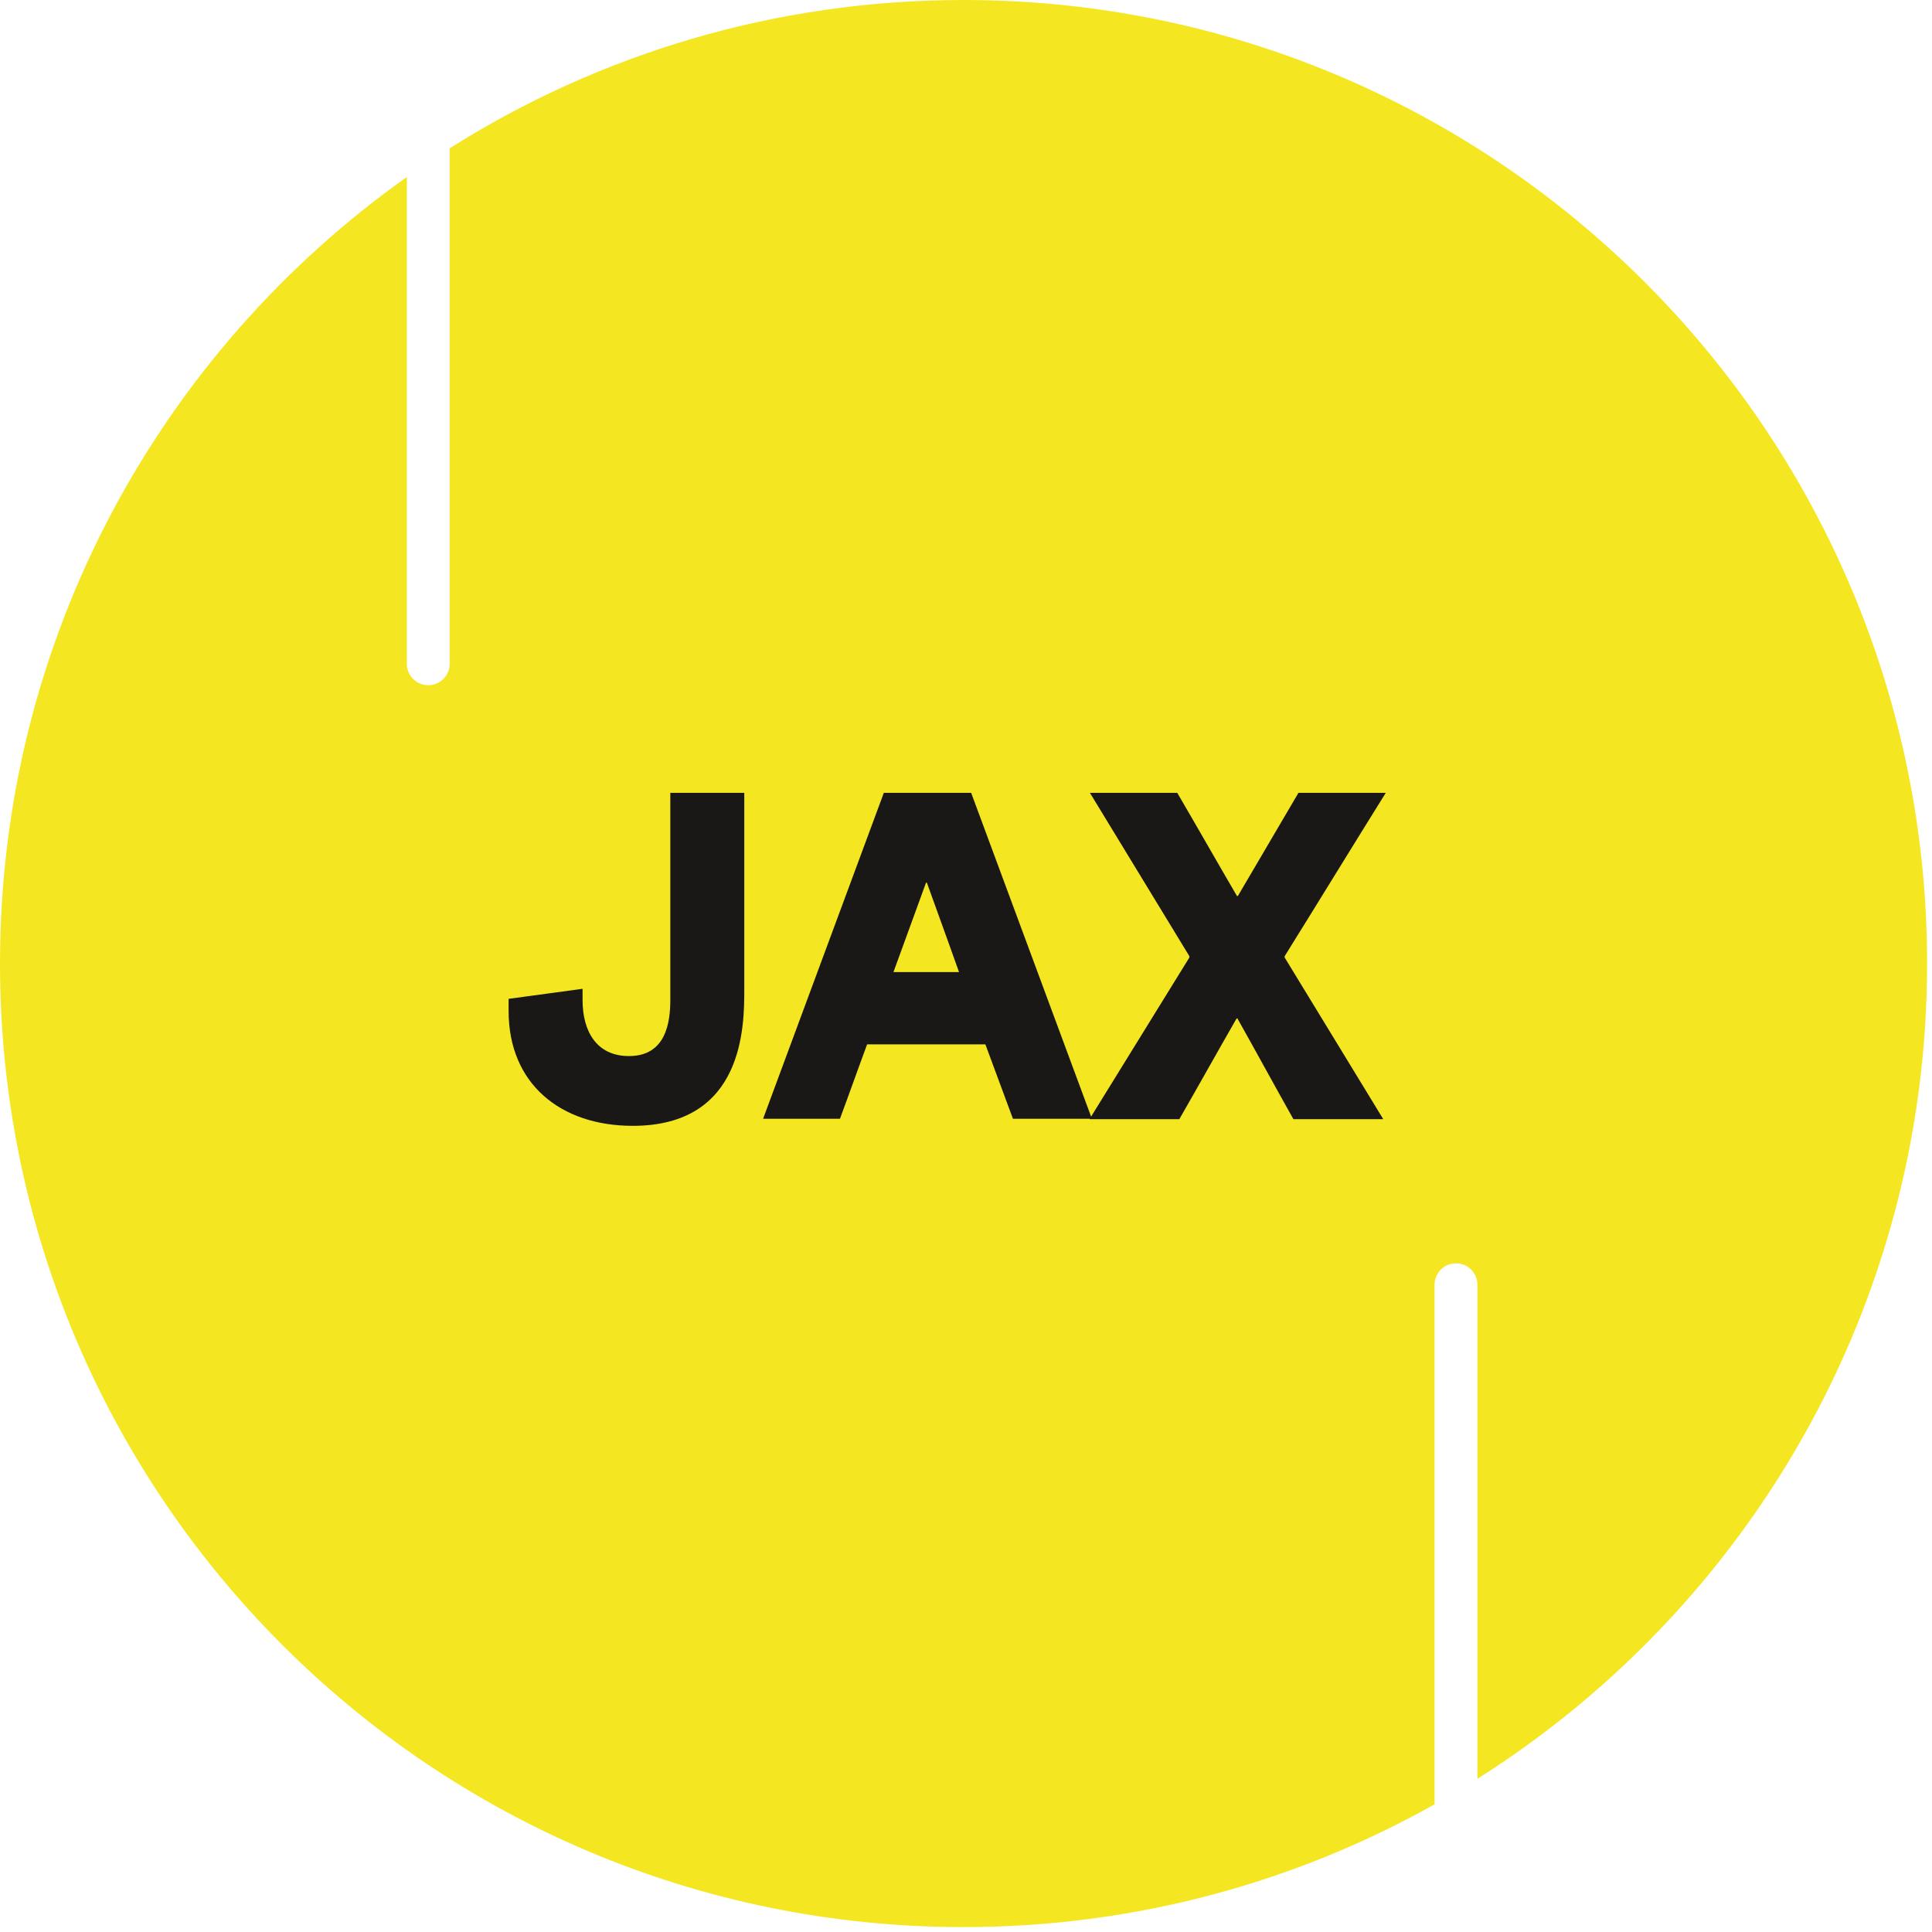 <svg width="71" height="71" viewBox="0 0 71 71" fill="none" xmlns="http://www.w3.org/2000/svg">
<g id="JAX">
<path id="Subtract" fill-rule="evenodd" clip-rule="evenodd" d="M52.72 66.308C47.602 69.181 41.697 70.82 35.41 70.82C15.854 70.82 0 54.966 0 35.41C0 23.476 5.904 12.92 14.951 6.505V24.395C14.951 24.829 15.303 25.181 15.738 25.181C16.172 25.181 16.524 24.829 16.524 24.395V5.451C21.99 1.998 28.467 0 35.41 0C54.966 0 70.82 15.854 70.82 35.41C70.82 48.024 64.224 59.097 54.294 65.37V47.214C54.294 46.779 53.941 46.427 53.507 46.427C53.072 46.427 52.72 46.779 52.72 47.214V66.308Z" fill="#F4E722"/>
<g id="JAX_2">
<path id="Vector" d="M40.039 41.129L43.709 35.187V35.14L40.054 29.137H43.264C44.001 30.396 44.722 31.67 45.459 32.929H45.49L47.717 29.137H50.926C49.682 31.133 48.453 33.144 47.21 35.14V35.187L50.834 41.129H47.532C46.841 39.9 46.166 38.657 45.475 37.428H45.444C44.738 38.657 44.047 39.9 43.34 41.129H40.039Z" fill="#1A1717"/>
<path id="Vector_2" d="M28.043 41.114L32.48 29.137H35.69L40.127 41.114H37.225L36.212 38.38C34.768 38.38 33.31 38.38 31.866 38.38C31.529 39.286 31.206 40.208 30.868 41.114H28.043ZM32.834 35.724H35.244C35.029 35.125 34.692 34.173 34.062 32.438H34.031L32.834 35.724Z" fill="#1A1717"/>
<path id="Vector_3" d="M23.252 41.374C20.611 41.374 18.691 39.839 18.691 37.152V36.707L21.409 36.338V36.753C21.409 37.889 21.916 38.81 23.114 38.81C24.48 38.81 24.634 37.566 24.634 36.737V29.137H27.352V36.353C27.352 37.689 27.352 41.374 23.252 41.374Z" fill="#1A1717"/>
</g>
</g>
</svg>
